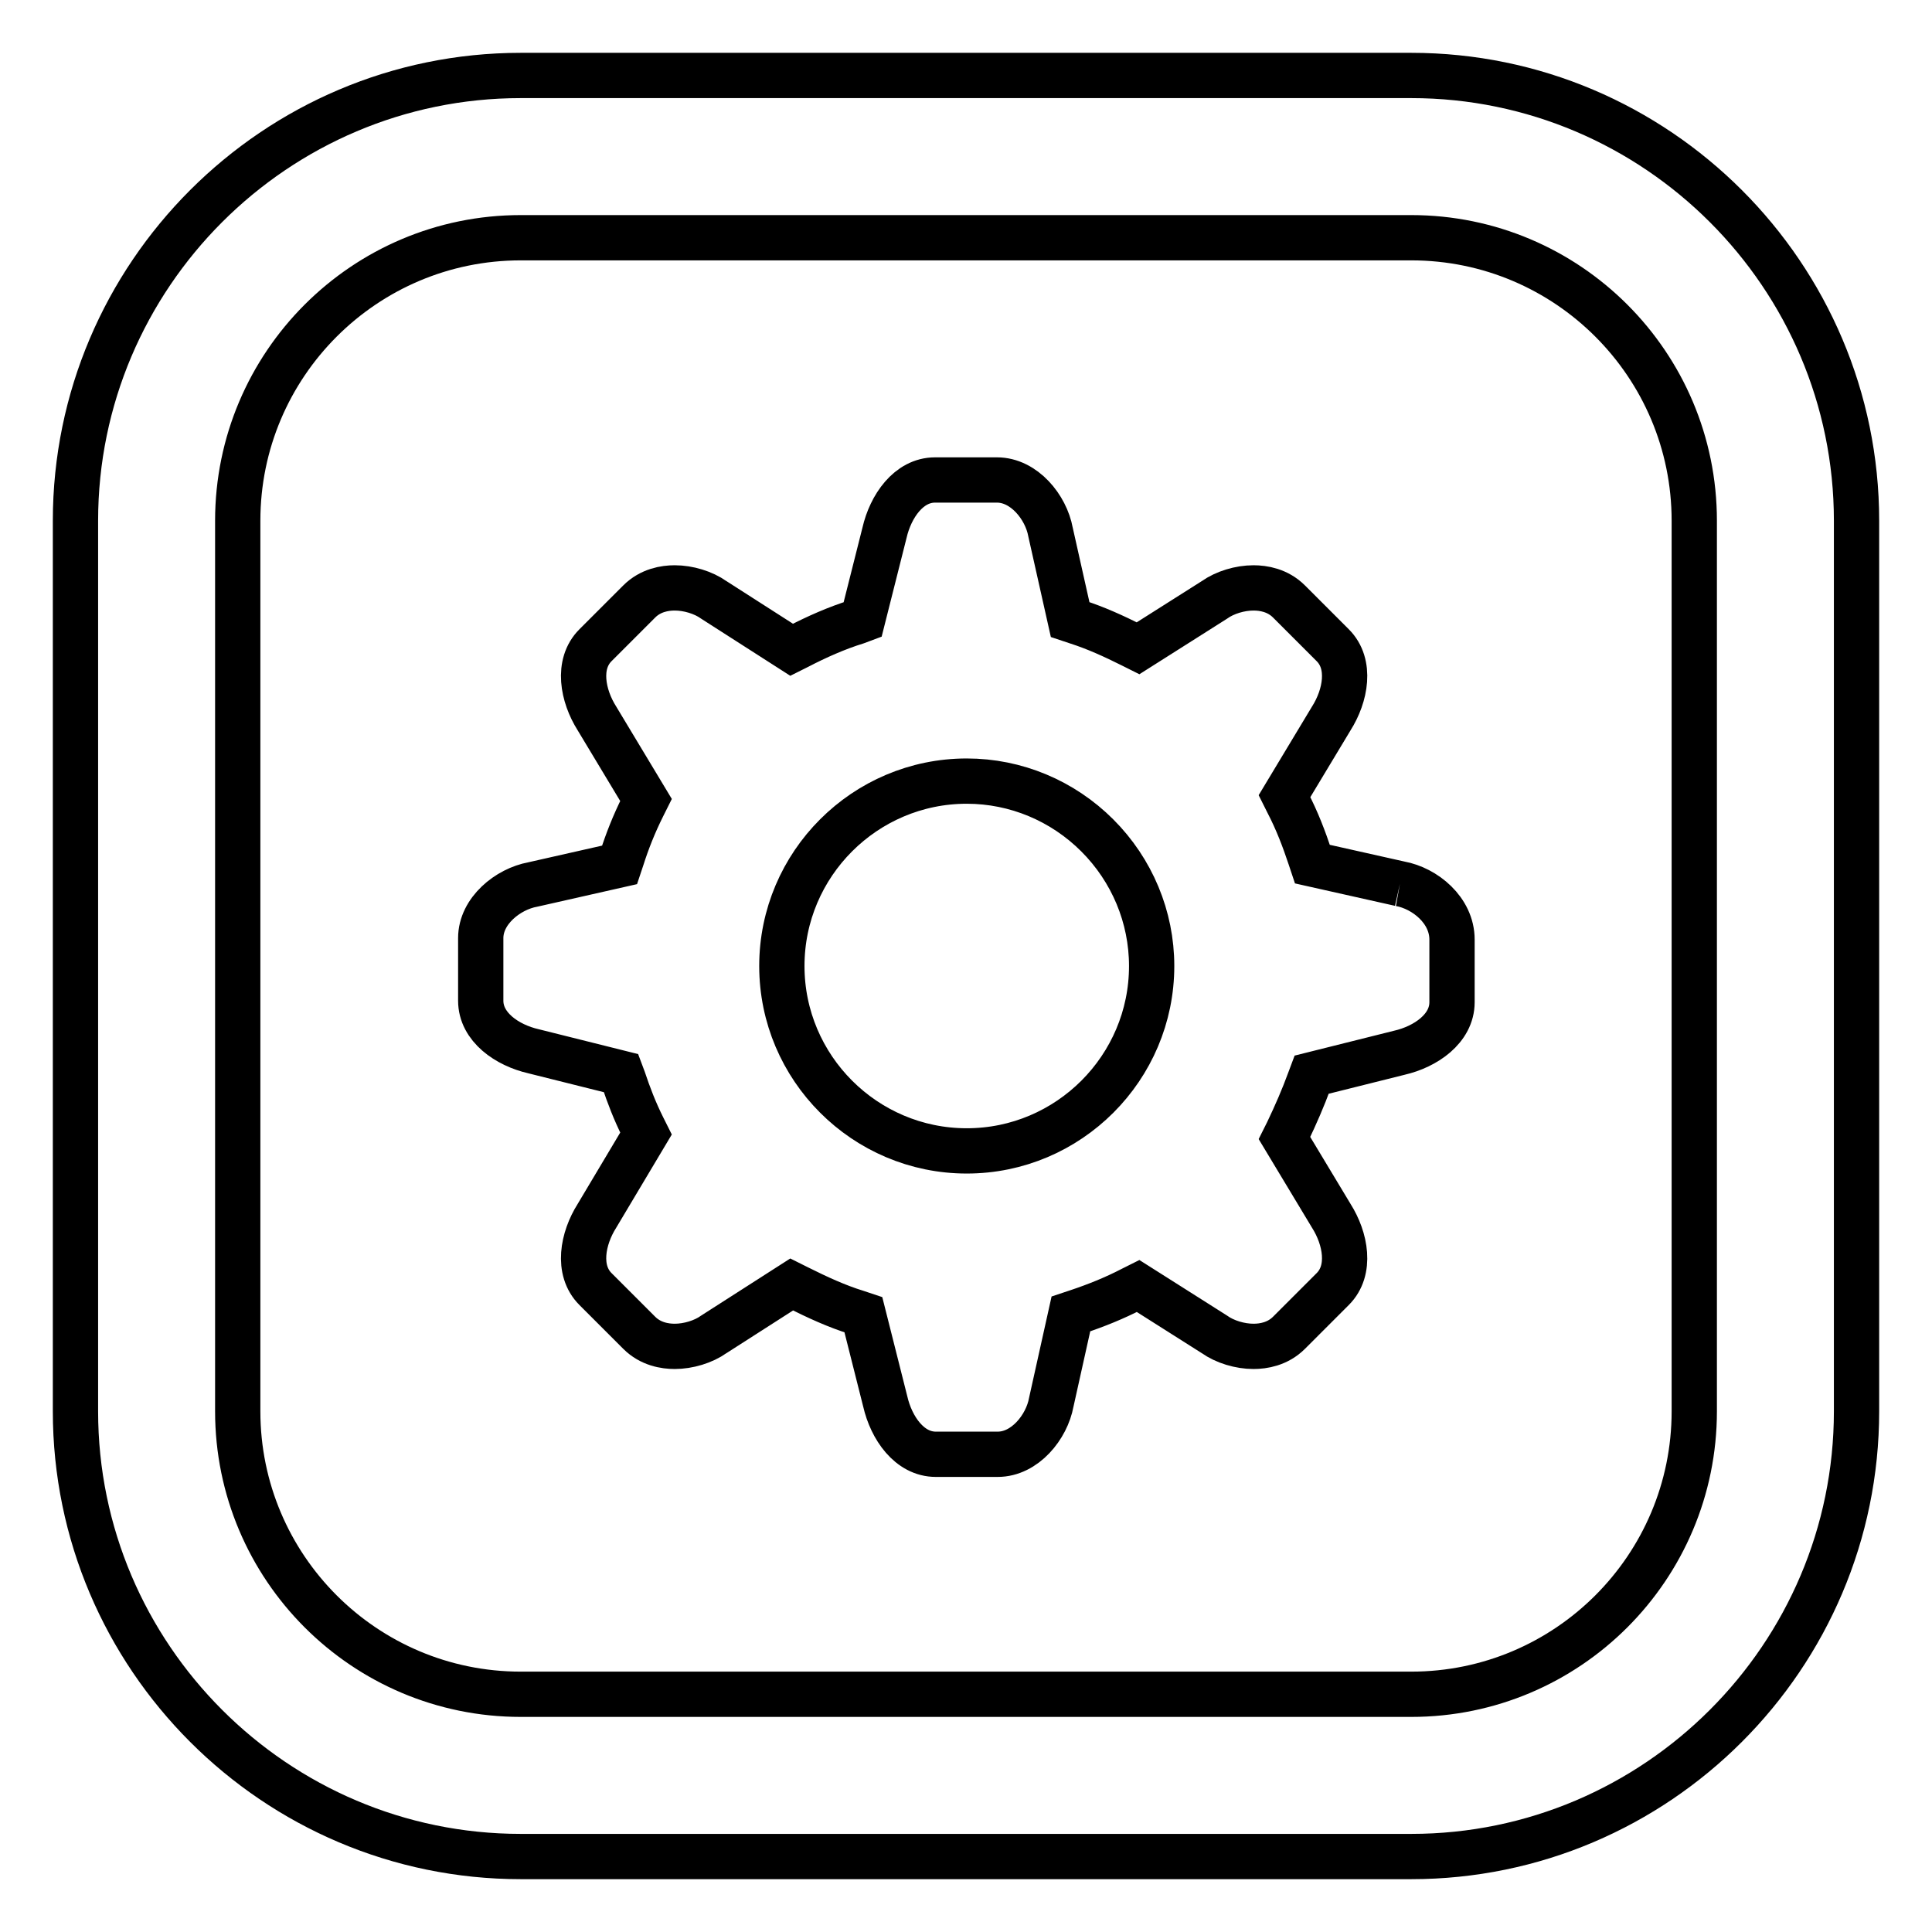 <?xml version="1.0" encoding="utf-8"?>
<!-- Svg Vector Icons : http://www.onlinewebfonts.com/icon -->
<!DOCTYPE svg PUBLIC "-//W3C//DTD SVG 1.1//EN" "http://www.w3.org/Graphics/SVG/1.1/DTD/svg11.dtd">
<svg version="1.1" xmlns="http://www.w3.org/2000/svg" xmlns:xlink="http://www.w3.org/1999/xlink" x="0px" y="0px" viewBox="0 0 256 256" enable-background="new 0 0 256 256" xml:space="preserve">
<g> <path stroke-width="6" fill-opacity="0" stroke="#000000"  d="M187,246H69c-32.5,0-59-26.5-59-59V69c0-32.5,26.5-59,59-59h118c32.5,0,59,26.5,59,59v118 C246,219.5,219.5,246,187,246z M69,31.5c-20.7,0-37.5,16.8-37.5,37.5v118c0,20.7,16.8,37.5,37.5,37.5h118 c20.7,0,37.5-16.8,37.5-37.5V69c0-20.7-16.8-37.5-37.5-37.5H69z M128.1,152.5c-13.5,0-24.5-11-24.5-24.5c0-13.5,11-24.5,24.5-24.5 c6.5,0,12.7,2.6,17.3,7.2c4.6,4.6,7.2,10.8,7.2,17.3C152.6,141.5,141.6,152.5,128.1,152.5 M185.5,117.1L185.5,117.1l-11.6-2.6 l-0.3-0.9c-0.8-2.4-1.7-4.8-3-7.3l-0.4-0.8l6.2-10.3c1.9-3,2.7-7.2,0.2-9.7l-5.8-5.8c-1.5-1.5-3.4-1.8-4.7-1.8 c-1.8,0-3.8,0.6-5.2,1.6l0,0l-10.1,6.4l-0.8-0.4c-2.4-1.2-4.8-2.3-7.3-3.1l-0.9-0.3l-2.6-11.6v0c-0.6-3.3-3.5-6.9-7.1-6.9h-8.2 c-3.5,0-5.9,3.5-6.7,7l-2.9,11.5l-0.8,0.3c-2.6,0.8-5.3,2-7.8,3.3l-0.8,0.4l-10.3-6.6l0,0c-1.4-1-3.4-1.6-5.2-1.6 c-1.3,0-3.2,0.3-4.7,1.8l-5.8,5.8c-2.5,2.5-1.7,6.7,0.2,9.7l6.5,10.8l-0.4,0.8c-1.2,2.4-2.1,4.7-2.8,6.9l-0.3,0.9l-11.5,2.6h0 c-3.3,0.6-6.9,3.5-6.9,7.1v8.3c0,3.5,3.5,5.9,7,6.7l11.6,2.9l0.3,0.8c0.7,2.1,1.5,4.2,2.6,6.4l0.4,0.8l-6.5,10.9 c-1.9,3-2.7,7.2-0.2,9.7l5.8,5.8c1.5,1.5,3.4,1.8,4.7,1.8c1.8,0,3.8-0.6,5.2-1.6l0,0l10.3-6.6l0.8,0.4c2.6,1.3,5.2,2.5,7.8,3.3 l0.9,0.3l2.9,11.5c0.8,3.5,3.2,7,6.7,7h8.2c3.6,0,6.5-3.6,7.1-6.9v0l2.6-11.7l0.9-0.3c2.4-0.8,4.9-1.8,7.2-3l0.8-0.4l10.1,6.4l0,0 c1.4,1,3.4,1.6,5.2,1.6c1.3,0,3.2-0.3,4.7-1.8l5.8-5.8c2.5-2.5,1.7-6.7-0.2-9.7l-6.2-10.3l0.4-0.8c1.1-2.3,2.1-4.6,2.9-6.8l0.3-0.8 l11.6-2.9c3.5-0.8,7-3.2,7-6.7v-8.3C192.4,120.6,188.8,117.7,185.5,117.1"/></g>
</svg>